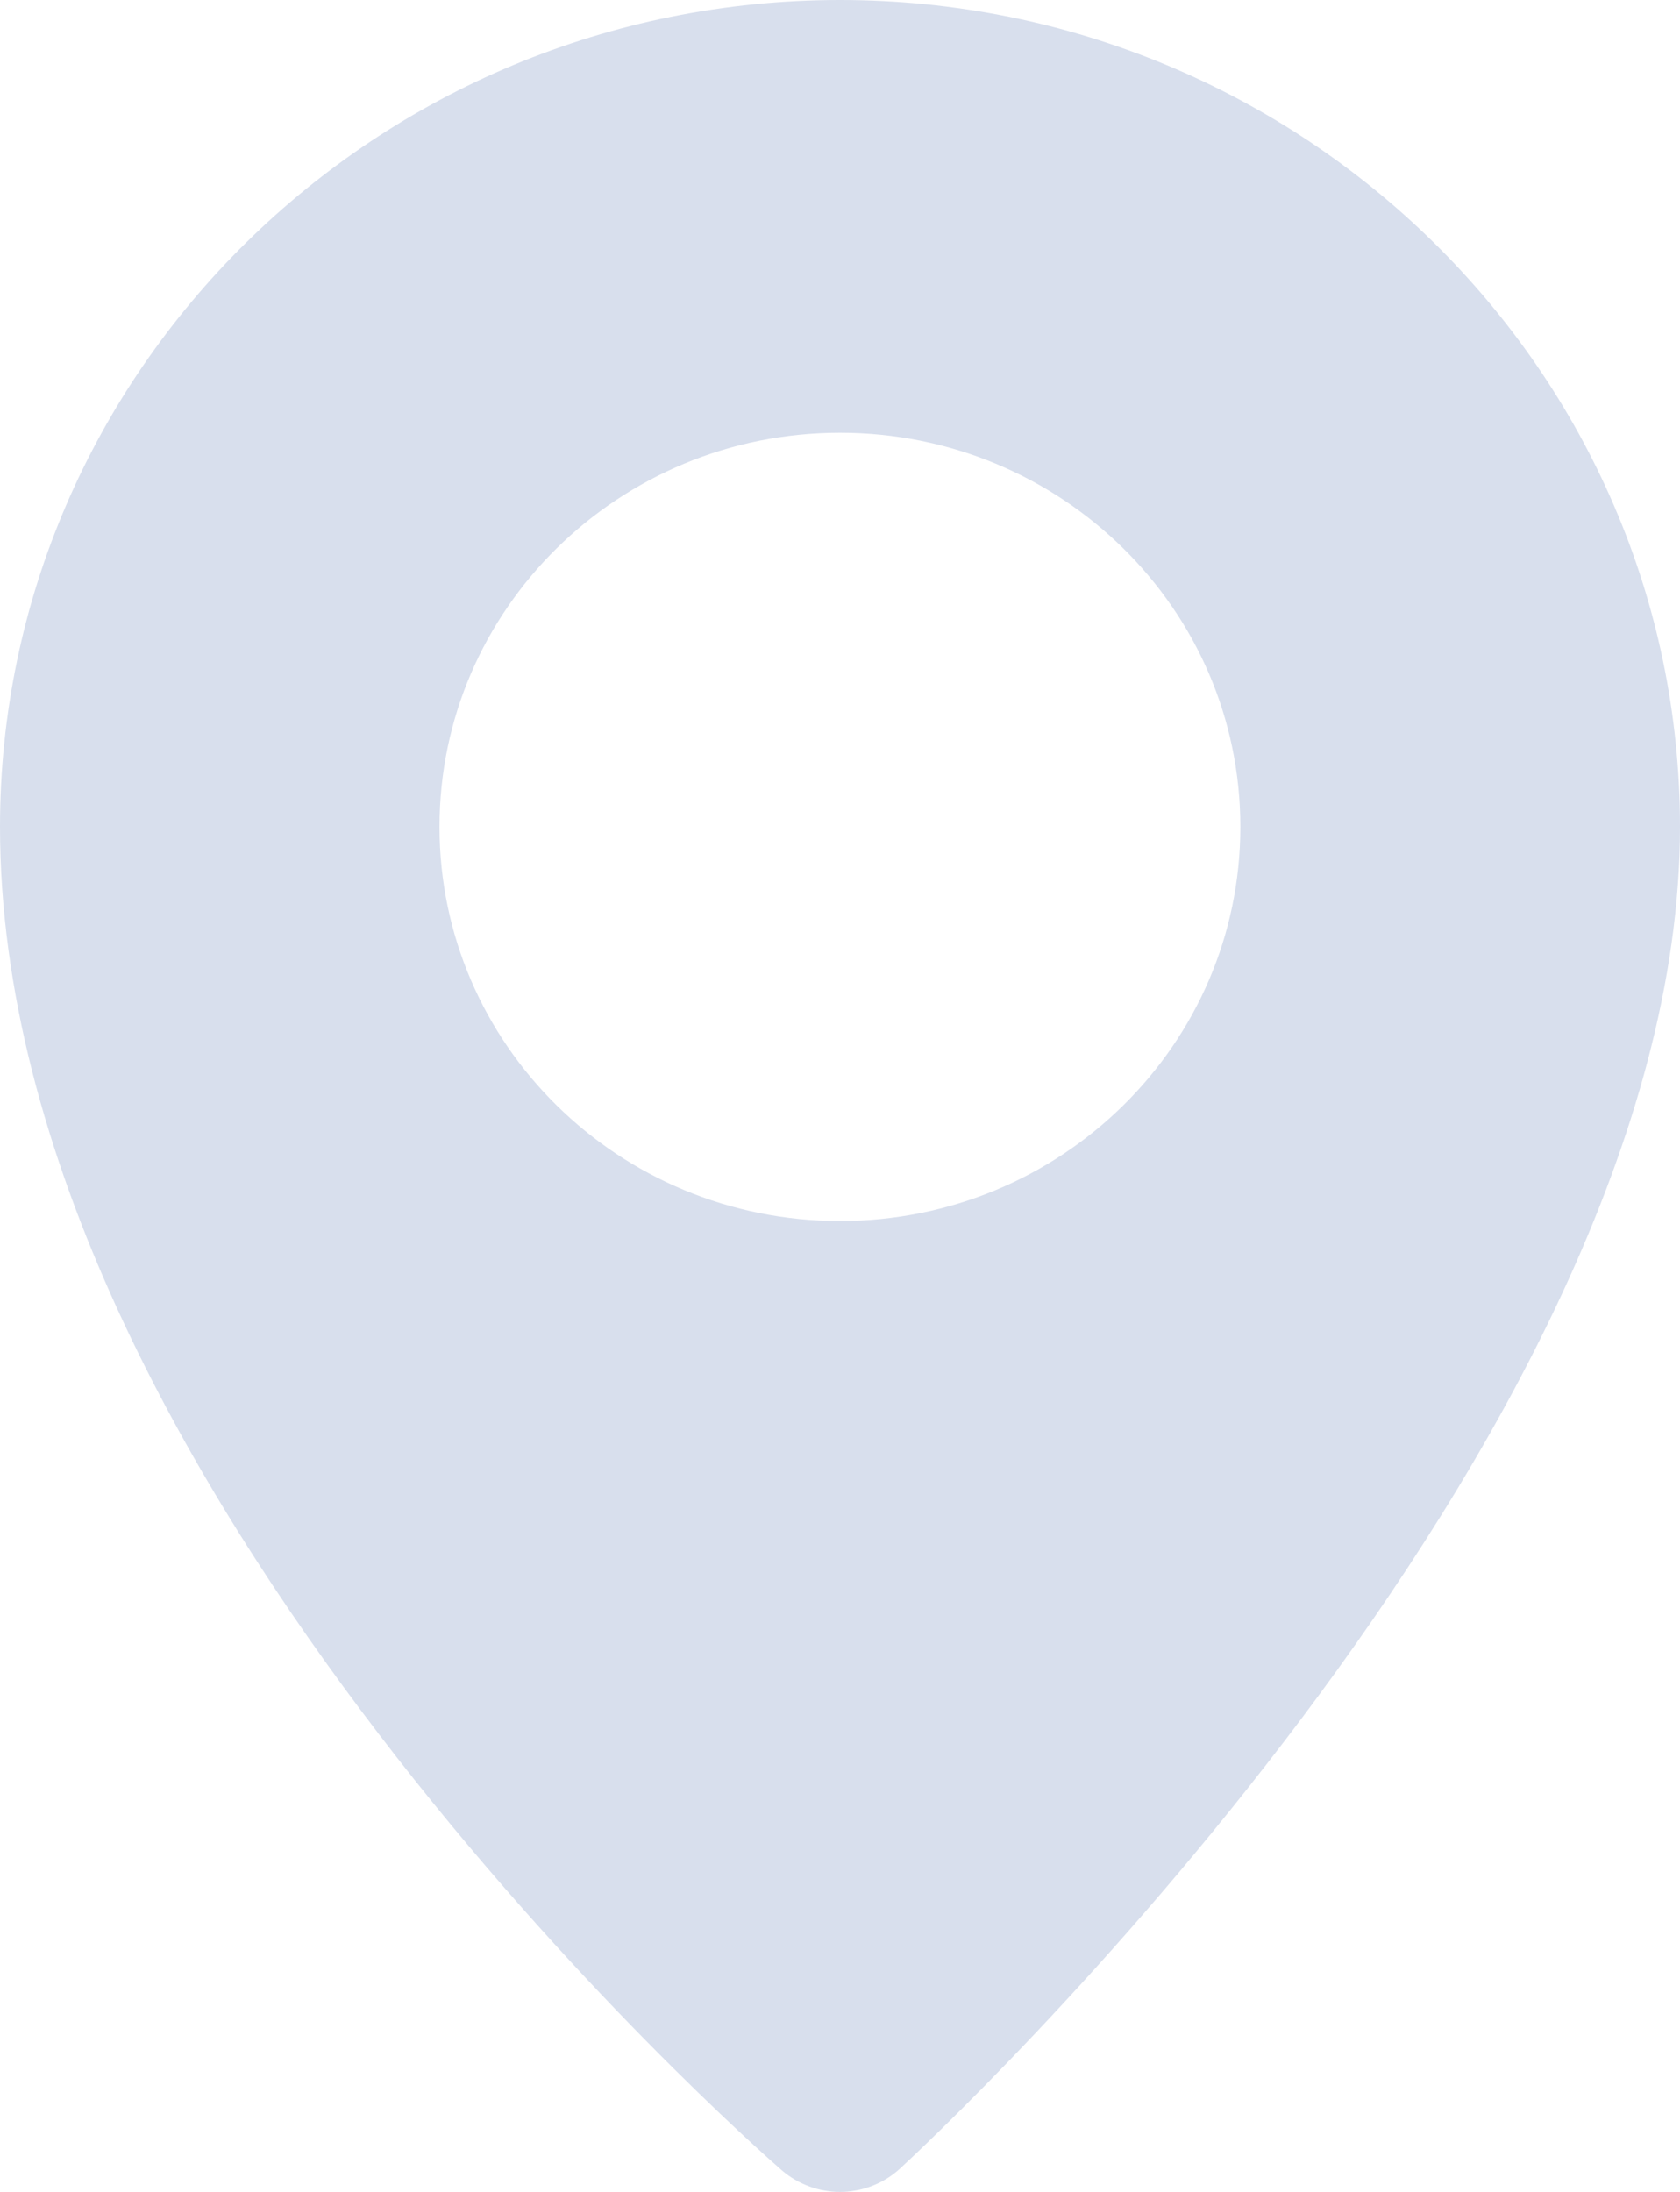 <svg width="23" height="30" viewBox="0 0 23 30" fill="none" xmlns="http://www.w3.org/2000/svg">
<path fill-rule="evenodd" clip-rule="evenodd" d="M11.5 16.712C8.471 16.712 6.017 14.295 6.017 11.317C6.017 8.339 8.471 5.923 11.5 5.923C14.527 5.923 16.981 8.338 16.981 11.317C16.981 14.296 14.527 16.712 11.5 16.712ZM11.5 0C5.159 0 0 5.076 0 11.316C0 20.299 10.266 29.323 10.703 29.704C10.932 29.901 11.216 30 11.5 30C11.795 30 12.091 29.893 12.321 29.681C12.756 29.28 23 19.759 23 11.316C23 5.077 17.84 0 11.5 0Z" fill="#D8DFED"/>
</svg>

